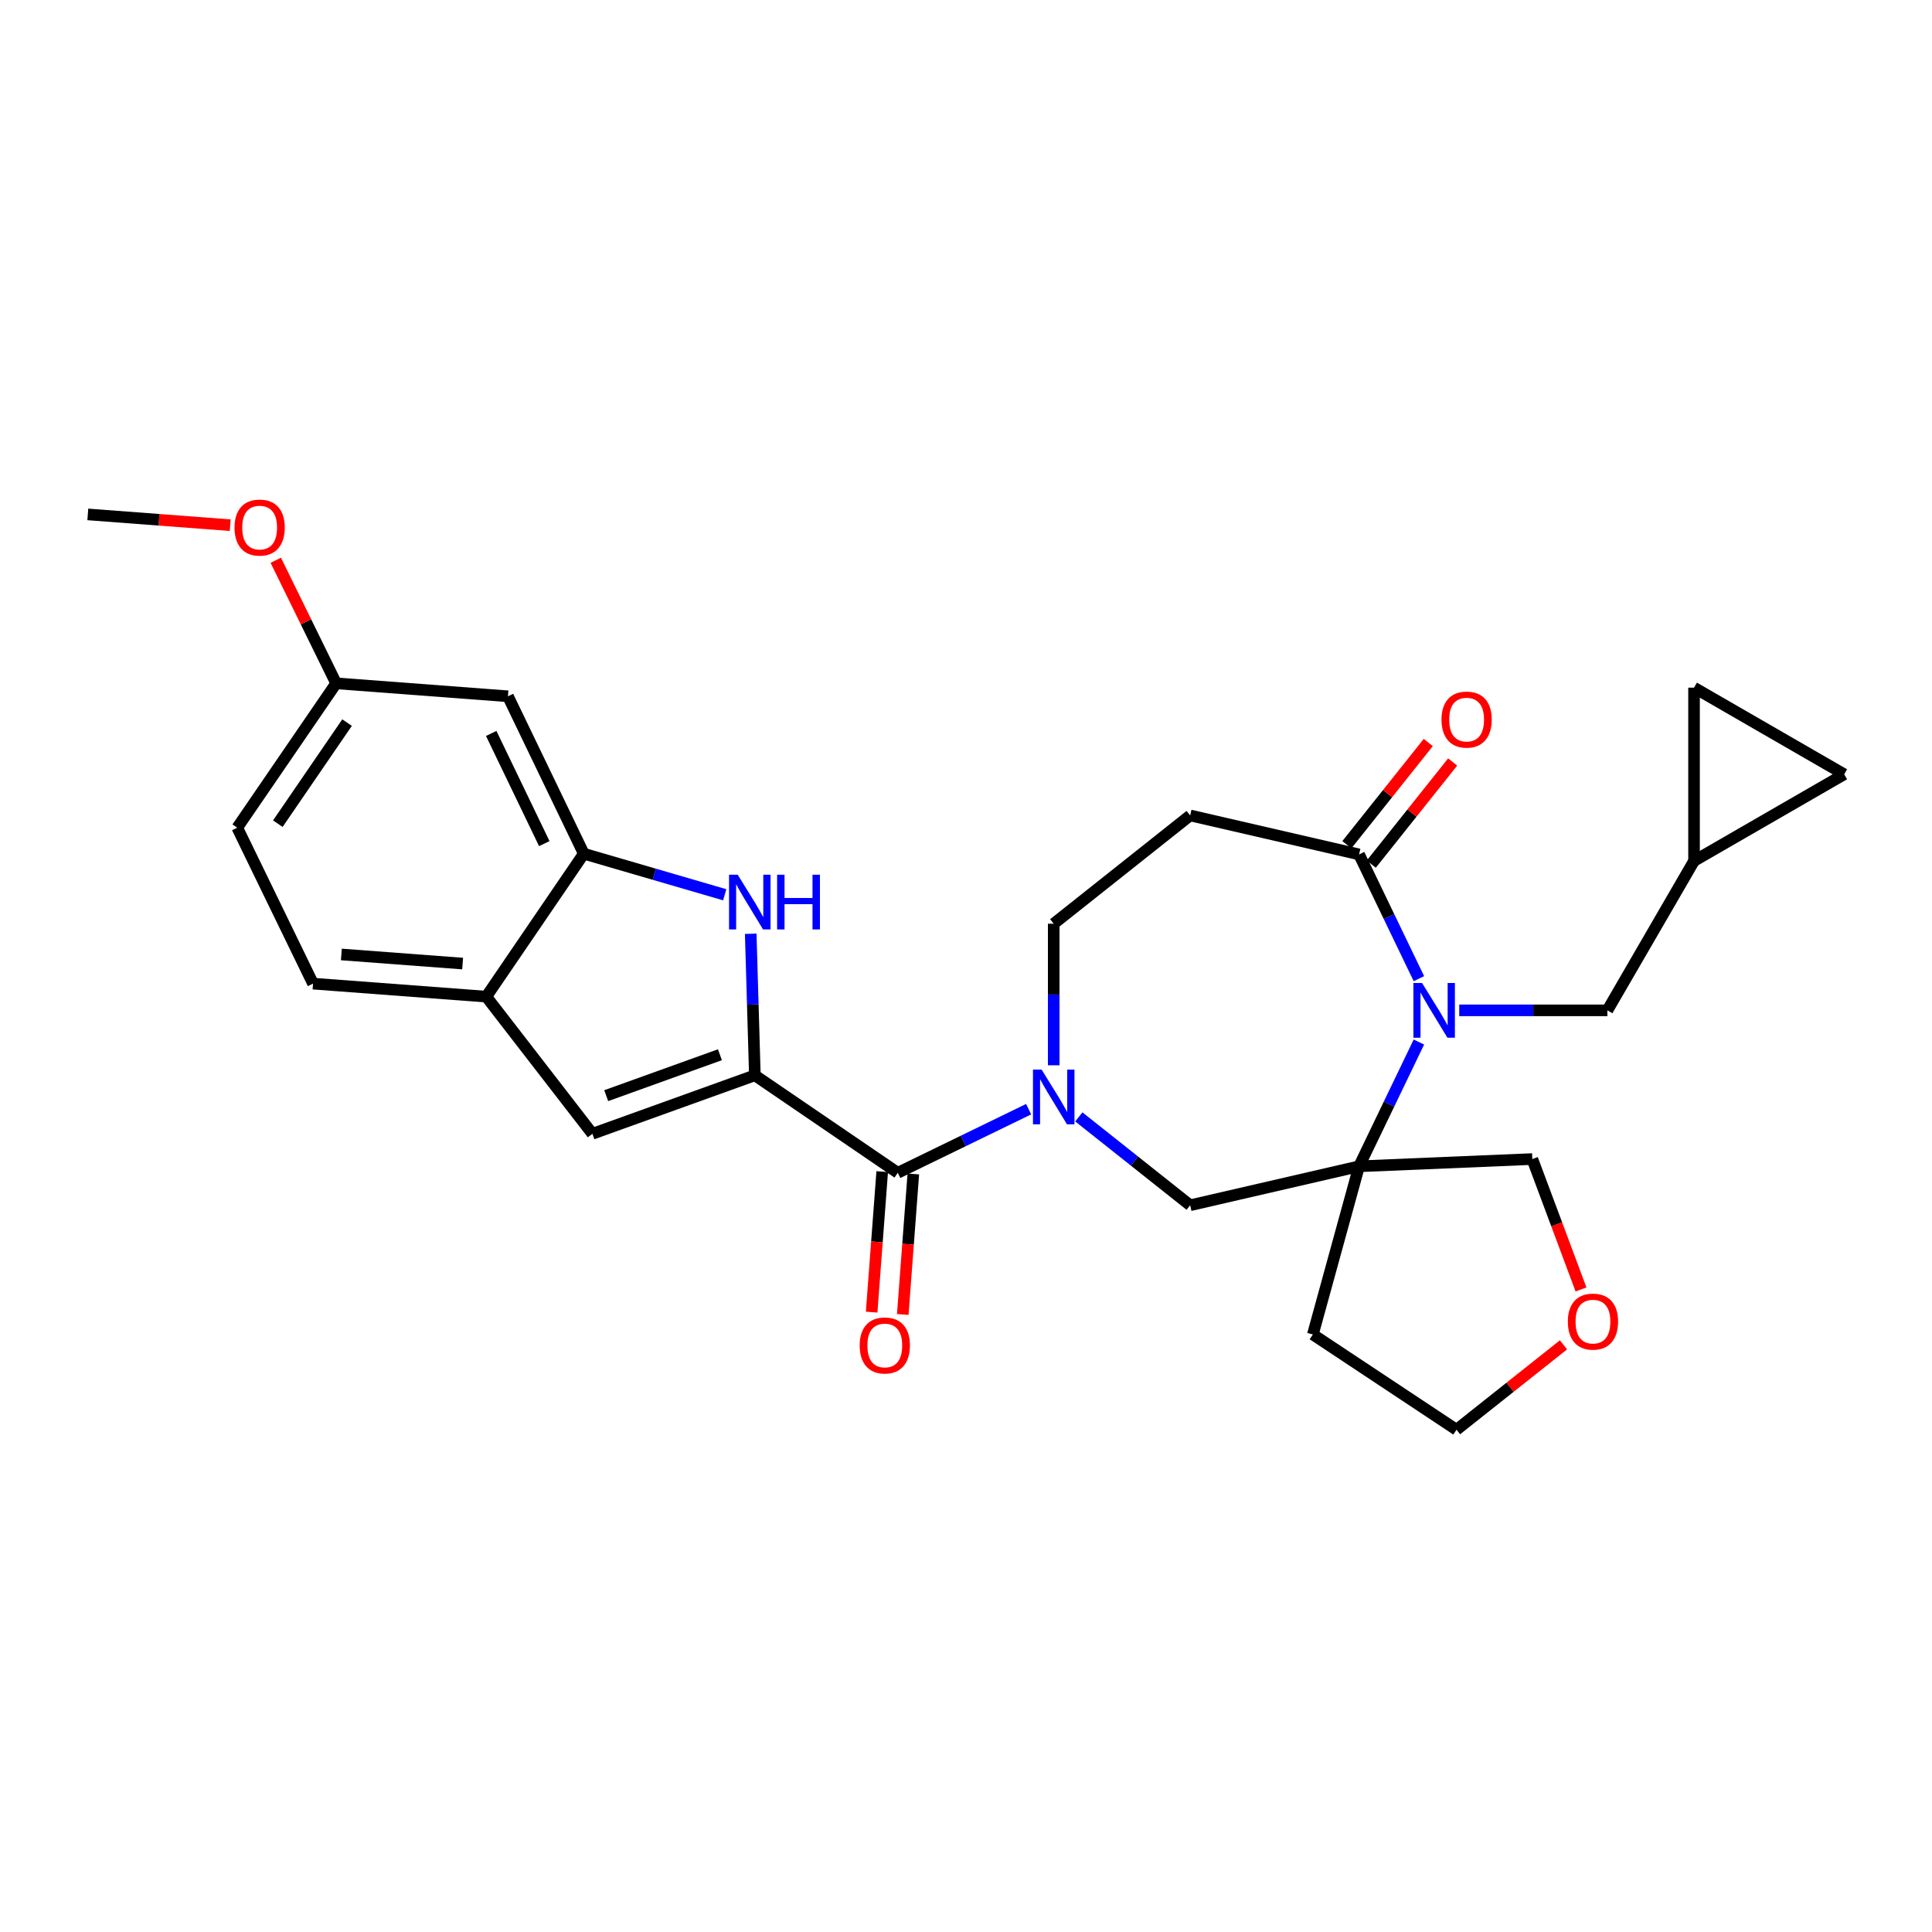 <?xml version='1.0' encoding='iso-8859-1'?>
<svg version='1.1' baseProfile='full'
              xmlns='http://www.w3.org/2000/svg'
                      xmlns:rdkit='http://www.rdkit.org/xml'
                      xmlns:xlink='http://www.w3.org/1999/xlink'
                  xml:space='preserve'
width='1000px' height='1000px' viewBox='0 0 1000 1000'>
<!-- END OF HEADER -->
<rect style='opacity:1.0;fill:#FFFFFF;stroke:none' width='1000' height='1000' x='0' y='0'> </rect>
<path class='bond-3' d='M 390.713,556.585 L 389.643,519.951' style='fill:none;fill-rule:evenodd;stroke:#000000;stroke-width:6px;stroke-linecap:butt;stroke-linejoin:miter;stroke-opacity:1' />
<path class='bond-3' d='M 389.643,519.951 L 388.572,483.316' style='fill:none;fill-rule:evenodd;stroke:#0000FF;stroke-width:6px;stroke-linecap:butt;stroke-linejoin:miter;stroke-opacity:1' />
<path class='bond-4' d='M 390.713,556.585 L 464.684,607.039' style='fill:none;fill-rule:evenodd;stroke:#000000;stroke-width:6px;stroke-linecap:butt;stroke-linejoin:miter;stroke-opacity:1' />
<path class='bond-6' d='M 390.713,556.585 L 306.63,586.85' style='fill:none;fill-rule:evenodd;stroke:#000000;stroke-width:6px;stroke-linecap:butt;stroke-linejoin:miter;stroke-opacity:1' />
<path class='bond-6' d='M 372.631,545.929 L 313.773,567.114' style='fill:none;fill-rule:evenodd;stroke:#000000;stroke-width:6px;stroke-linecap:butt;stroke-linejoin:miter;stroke-opacity:1' />
<path class='bond-0' d='M 734.42,539.356 L 718.937,571.515' style='fill:none;fill-rule:evenodd;stroke:#0000FF;stroke-width:6px;stroke-linecap:butt;stroke-linejoin:miter;stroke-opacity:1' />
<path class='bond-0' d='M 718.937,571.515 L 703.455,603.674' style='fill:none;fill-rule:evenodd;stroke:#000000;stroke-width:6px;stroke-linecap:butt;stroke-linejoin:miter;stroke-opacity:1' />
<path class='bond-11' d='M 755.297,522.956 L 793.638,522.956' style='fill:none;fill-rule:evenodd;stroke:#0000FF;stroke-width:6px;stroke-linecap:butt;stroke-linejoin:miter;stroke-opacity:1' />
<path class='bond-11' d='M 793.638,522.956 L 831.979,522.956' style='fill:none;fill-rule:evenodd;stroke:#000000;stroke-width:6px;stroke-linecap:butt;stroke-linejoin:miter;stroke-opacity:1' />
<path class='bond-30' d='M 734.419,506.557 L 718.937,474.402' style='fill:none;fill-rule:evenodd;stroke:#0000FF;stroke-width:6px;stroke-linecap:butt;stroke-linejoin:miter;stroke-opacity:1' />
<path class='bond-30' d='M 718.937,474.402 L 703.455,442.247' style='fill:none;fill-rule:evenodd;stroke:#000000;stroke-width:6px;stroke-linecap:butt;stroke-linejoin:miter;stroke-opacity:1' />
<path class='bond-1' d='M 703.455,603.674 L 616.025,623.844' style='fill:none;fill-rule:evenodd;stroke:#000000;stroke-width:6px;stroke-linecap:butt;stroke-linejoin:miter;stroke-opacity:1' />
<path class='bond-19' d='M 703.455,603.674 L 679.534,690.718' style='fill:none;fill-rule:evenodd;stroke:#000000;stroke-width:6px;stroke-linecap:butt;stroke-linejoin:miter;stroke-opacity:1' />
<path class='bond-22' d='M 703.455,603.674 L 793.127,599.923' style='fill:none;fill-rule:evenodd;stroke:#000000;stroke-width:6px;stroke-linecap:butt;stroke-linejoin:miter;stroke-opacity:1' />
<path class='bond-2' d='M 532.418,574.105 L 498.551,590.572' style='fill:none;fill-rule:evenodd;stroke:#0000FF;stroke-width:6px;stroke-linecap:butt;stroke-linejoin:miter;stroke-opacity:1' />
<path class='bond-2' d='M 498.551,590.572 L 464.684,607.039' style='fill:none;fill-rule:evenodd;stroke:#000000;stroke-width:6px;stroke-linecap:butt;stroke-linejoin:miter;stroke-opacity:1' />
<path class='bond-8' d='M 558.396,578.105 L 587.211,600.975' style='fill:none;fill-rule:evenodd;stroke:#0000FF;stroke-width:6px;stroke-linecap:butt;stroke-linejoin:miter;stroke-opacity:1' />
<path class='bond-8' d='M 587.211,600.975 L 616.025,623.844' style='fill:none;fill-rule:evenodd;stroke:#000000;stroke-width:6px;stroke-linecap:butt;stroke-linejoin:miter;stroke-opacity:1' />
<path class='bond-12' d='M 545.402,551.39 L 545.402,514.755' style='fill:none;fill-rule:evenodd;stroke:#0000FF;stroke-width:6px;stroke-linecap:butt;stroke-linejoin:miter;stroke-opacity:1' />
<path class='bond-12' d='M 545.402,514.755 L 545.402,478.12' style='fill:none;fill-rule:evenodd;stroke:#000000;stroke-width:6px;stroke-linecap:butt;stroke-linejoin:miter;stroke-opacity:1' />
<path class='bond-7' d='M 375.115,463.131 L 338.639,452.5' style='fill:none;fill-rule:evenodd;stroke:#0000FF;stroke-width:6px;stroke-linecap:butt;stroke-linejoin:miter;stroke-opacity:1' />
<path class='bond-7' d='M 338.639,452.5 L 302.162,441.87' style='fill:none;fill-rule:evenodd;stroke:#000000;stroke-width:6px;stroke-linecap:butt;stroke-linejoin:miter;stroke-opacity:1' />
<path class='bond-17' d='M 456.631,606.433 L 453.898,642.798' style='fill:none;fill-rule:evenodd;stroke:#000000;stroke-width:6px;stroke-linecap:butt;stroke-linejoin:miter;stroke-opacity:1' />
<path class='bond-17' d='M 453.898,642.798 L 451.164,679.162' style='fill:none;fill-rule:evenodd;stroke:#FF0000;stroke-width:6px;stroke-linecap:butt;stroke-linejoin:miter;stroke-opacity:1' />
<path class='bond-17' d='M 472.736,607.644 L 470.003,644.008' style='fill:none;fill-rule:evenodd;stroke:#000000;stroke-width:6px;stroke-linecap:butt;stroke-linejoin:miter;stroke-opacity:1' />
<path class='bond-17' d='M 470.003,644.008 L 467.269,680.372' style='fill:none;fill-rule:evenodd;stroke:#FF0000;stroke-width:6px;stroke-linecap:butt;stroke-linejoin:miter;stroke-opacity:1' />
<path class='bond-5' d='M 703.455,442.247 L 616.025,422.067' style='fill:none;fill-rule:evenodd;stroke:#000000;stroke-width:6px;stroke-linecap:butt;stroke-linejoin:miter;stroke-opacity:1' />
<path class='bond-18' d='M 709.771,447.279 L 730.835,420.841' style='fill:none;fill-rule:evenodd;stroke:#000000;stroke-width:6px;stroke-linecap:butt;stroke-linejoin:miter;stroke-opacity:1' />
<path class='bond-18' d='M 730.835,420.841 L 751.898,394.402' style='fill:none;fill-rule:evenodd;stroke:#FF0000;stroke-width:6px;stroke-linecap:butt;stroke-linejoin:miter;stroke-opacity:1' />
<path class='bond-18' d='M 697.139,437.215 L 718.203,410.777' style='fill:none;fill-rule:evenodd;stroke:#000000;stroke-width:6px;stroke-linecap:butt;stroke-linejoin:miter;stroke-opacity:1' />
<path class='bond-18' d='M 718.203,410.777 L 739.266,384.338' style='fill:none;fill-rule:evenodd;stroke:#FF0000;stroke-width:6px;stroke-linecap:butt;stroke-linejoin:miter;stroke-opacity:1' />
<path class='bond-9' d='M 306.63,586.85 L 251.7,515.859' style='fill:none;fill-rule:evenodd;stroke:#000000;stroke-width:6px;stroke-linecap:butt;stroke-linejoin:miter;stroke-opacity:1' />
<path class='bond-13' d='M 302.162,441.87 L 262.916,360.398' style='fill:none;fill-rule:evenodd;stroke:#000000;stroke-width:6px;stroke-linecap:butt;stroke-linejoin:miter;stroke-opacity:1' />
<path class='bond-13' d='M 281.725,436.659 L 254.252,379.628' style='fill:none;fill-rule:evenodd;stroke:#000000;stroke-width:6px;stroke-linecap:butt;stroke-linejoin:miter;stroke-opacity:1' />
<path class='bond-28' d='M 302.162,441.87 L 251.7,515.859' style='fill:none;fill-rule:evenodd;stroke:#000000;stroke-width:6px;stroke-linecap:butt;stroke-linejoin:miter;stroke-opacity:1' />
<path class='bond-20' d='M 251.7,515.859 L 162.027,509.12' style='fill:none;fill-rule:evenodd;stroke:#000000;stroke-width:6px;stroke-linecap:butt;stroke-linejoin:miter;stroke-opacity:1' />
<path class='bond-20' d='M 239.459,498.742 L 176.688,494.026' style='fill:none;fill-rule:evenodd;stroke:#000000;stroke-width:6px;stroke-linecap:butt;stroke-linejoin:miter;stroke-opacity:1' />
<path class='bond-10' d='M 616.025,422.067 L 545.402,478.12' style='fill:none;fill-rule:evenodd;stroke:#000000;stroke-width:6px;stroke-linecap:butt;stroke-linejoin:miter;stroke-opacity:1' />
<path class='bond-14' d='M 831.979,522.956 L 876.833,445.612' style='fill:none;fill-rule:evenodd;stroke:#000000;stroke-width:6px;stroke-linecap:butt;stroke-linejoin:miter;stroke-opacity:1' />
<path class='bond-23' d='M 262.916,360.398 L 173.988,353.687' style='fill:none;fill-rule:evenodd;stroke:#000000;stroke-width:6px;stroke-linecap:butt;stroke-linejoin:miter;stroke-opacity:1' />
<path class='bond-15' d='M 876.833,445.612 L 954.545,400.775' style='fill:none;fill-rule:evenodd;stroke:#000000;stroke-width:6px;stroke-linecap:butt;stroke-linejoin:miter;stroke-opacity:1' />
<path class='bond-16' d='M 876.833,445.612 L 876.833,355.93' style='fill:none;fill-rule:evenodd;stroke:#000000;stroke-width:6px;stroke-linecap:butt;stroke-linejoin:miter;stroke-opacity:1' />
<path class='bond-32' d='M 954.545,400.775 L 876.833,355.93' style='fill:none;fill-rule:evenodd;stroke:#000000;stroke-width:6px;stroke-linecap:butt;stroke-linejoin:miter;stroke-opacity:1' />
<path class='bond-26' d='M 679.534,690.718 L 753.89,740.031' style='fill:none;fill-rule:evenodd;stroke:#000000;stroke-width:6px;stroke-linecap:butt;stroke-linejoin:miter;stroke-opacity:1' />
<path class='bond-24' d='M 162.027,509.12 L 122.799,428.411' style='fill:none;fill-rule:evenodd;stroke:#000000;stroke-width:6px;stroke-linecap:butt;stroke-linejoin:miter;stroke-opacity:1' />
<path class='bond-21' d='M 818.329,667.416 L 805.728,633.67' style='fill:none;fill-rule:evenodd;stroke:#FF0000;stroke-width:6px;stroke-linecap:butt;stroke-linejoin:miter;stroke-opacity:1' />
<path class='bond-21' d='M 805.728,633.67 L 793.127,599.923' style='fill:none;fill-rule:evenodd;stroke:#000000;stroke-width:6px;stroke-linecap:butt;stroke-linejoin:miter;stroke-opacity:1' />
<path class='bond-31' d='M 809.26,696.086 L 781.575,718.059' style='fill:none;fill-rule:evenodd;stroke:#FF0000;stroke-width:6px;stroke-linecap:butt;stroke-linejoin:miter;stroke-opacity:1' />
<path class='bond-31' d='M 781.575,718.059 L 753.89,740.031' style='fill:none;fill-rule:evenodd;stroke:#000000;stroke-width:6px;stroke-linecap:butt;stroke-linejoin:miter;stroke-opacity:1' />
<path class='bond-25' d='M 173.988,353.687 L 158.362,321.841' style='fill:none;fill-rule:evenodd;stroke:#000000;stroke-width:6px;stroke-linecap:butt;stroke-linejoin:miter;stroke-opacity:1' />
<path class='bond-25' d='M 158.362,321.841 L 142.736,289.994' style='fill:none;fill-rule:evenodd;stroke:#FF0000;stroke-width:6px;stroke-linecap:butt;stroke-linejoin:miter;stroke-opacity:1' />
<path class='bond-29' d='M 173.988,353.687 L 122.799,428.411' style='fill:none;fill-rule:evenodd;stroke:#000000;stroke-width:6px;stroke-linecap:butt;stroke-linejoin:miter;stroke-opacity:1' />
<path class='bond-29' d='M 179.634,374.023 L 143.801,426.33' style='fill:none;fill-rule:evenodd;stroke:#000000;stroke-width:6px;stroke-linecap:butt;stroke-linejoin:miter;stroke-opacity:1' />
<path class='bond-27' d='M 119.162,271.835 L 82.308,269.046' style='fill:none;fill-rule:evenodd;stroke:#FF0000;stroke-width:6px;stroke-linecap:butt;stroke-linejoin:miter;stroke-opacity:1' />
<path class='bond-27' d='M 82.308,269.046 L 45.455,266.257' style='fill:none;fill-rule:evenodd;stroke:#000000;stroke-width:6px;stroke-linecap:butt;stroke-linejoin:miter;stroke-opacity:1' />
<path  class='atom-1' d='M 736.055 508.796
L 745.335 523.796
Q 746.255 525.276, 747.735 527.956
Q 749.215 530.636, 749.295 530.796
L 749.295 508.796
L 753.055 508.796
L 753.055 537.116
L 749.175 537.116
L 739.215 520.716
Q 738.055 518.796, 736.815 516.596
Q 735.615 514.396, 735.255 513.716
L 735.255 537.116
L 731.575 537.116
L 731.575 508.796
L 736.055 508.796
' fill='#0000FF'/>
<path  class='atom-3' d='M 539.142 553.632
L 548.422 568.632
Q 549.342 570.112, 550.822 572.792
Q 552.302 575.472, 552.382 575.632
L 552.382 553.632
L 556.142 553.632
L 556.142 581.952
L 552.262 581.952
L 542.302 565.552
Q 541.142 563.632, 539.902 561.432
Q 538.702 559.232, 538.342 558.552
L 538.342 581.952
L 534.662 581.952
L 534.662 553.632
L 539.142 553.632
' fill='#0000FF'/>
<path  class='atom-4' d='M 381.833 452.753
L 391.113 467.753
Q 392.033 469.233, 393.513 471.913
Q 394.993 474.593, 395.073 474.753
L 395.073 452.753
L 398.833 452.753
L 398.833 481.073
L 394.953 481.073
L 384.993 464.673
Q 383.833 462.753, 382.593 460.553
Q 381.393 458.353, 381.033 457.673
L 381.033 481.073
L 377.353 481.073
L 377.353 452.753
L 381.833 452.753
' fill='#0000FF'/>
<path  class='atom-4' d='M 402.233 452.753
L 406.073 452.753
L 406.073 464.793
L 420.553 464.793
L 420.553 452.753
L 424.393 452.753
L 424.393 481.073
L 420.553 481.073
L 420.553 467.993
L 406.073 467.993
L 406.073 481.073
L 402.233 481.073
L 402.233 452.753
' fill='#0000FF'/>
<path  class='atom-18' d='M 444.972 696.405
Q 444.972 689.605, 448.332 685.805
Q 451.692 682.005, 457.972 682.005
Q 464.252 682.005, 467.612 685.805
Q 470.972 689.605, 470.972 696.405
Q 470.972 703.285, 467.572 707.205
Q 464.172 711.085, 457.972 711.085
Q 451.732 711.085, 448.332 707.205
Q 444.972 703.325, 444.972 696.405
M 457.972 707.885
Q 462.292 707.885, 464.612 705.005
Q 466.972 702.085, 466.972 696.405
Q 466.972 690.845, 464.612 688.045
Q 462.292 685.205, 457.972 685.205
Q 453.652 685.205, 451.292 688.005
Q 448.972 690.805, 448.972 696.405
Q 448.972 702.125, 451.292 705.005
Q 453.652 707.885, 457.972 707.885
' fill='#FF0000'/>
<path  class='atom-19' d='M 746.121 372.457
Q 746.121 365.657, 749.481 361.857
Q 752.841 358.057, 759.121 358.057
Q 765.401 358.057, 768.761 361.857
Q 772.121 365.657, 772.121 372.457
Q 772.121 379.337, 768.721 383.257
Q 765.321 387.137, 759.121 387.137
Q 752.881 387.137, 749.481 383.257
Q 746.121 379.377, 746.121 372.457
M 759.121 383.937
Q 763.441 383.937, 765.761 381.057
Q 768.121 378.137, 768.121 372.457
Q 768.121 366.897, 765.761 364.097
Q 763.441 361.257, 759.121 361.257
Q 754.801 361.257, 752.441 364.057
Q 750.121 366.857, 750.121 372.457
Q 750.121 378.177, 752.441 381.057
Q 754.801 383.937, 759.121 383.937
' fill='#FF0000'/>
<path  class='atom-22' d='M 811.514 684.059
Q 811.514 677.259, 814.874 673.459
Q 818.234 669.659, 824.514 669.659
Q 830.794 669.659, 834.154 673.459
Q 837.514 677.259, 837.514 684.059
Q 837.514 690.939, 834.114 694.859
Q 830.714 698.739, 824.514 698.739
Q 818.274 698.739, 814.874 694.859
Q 811.514 690.979, 811.514 684.059
M 824.514 695.539
Q 828.834 695.539, 831.154 692.659
Q 833.514 689.739, 833.514 684.059
Q 833.514 678.499, 831.154 675.699
Q 828.834 672.859, 824.514 672.859
Q 820.194 672.859, 817.834 675.659
Q 815.514 678.459, 815.514 684.059
Q 815.514 689.779, 817.834 692.659
Q 820.194 695.539, 824.514 695.539
' fill='#FF0000'/>
<path  class='atom-26' d='M 121.391 273.067
Q 121.391 266.267, 124.751 262.467
Q 128.111 258.667, 134.391 258.667
Q 140.671 258.667, 144.031 262.467
Q 147.391 266.267, 147.391 273.067
Q 147.391 279.947, 143.991 283.867
Q 140.591 287.747, 134.391 287.747
Q 128.151 287.747, 124.751 283.867
Q 121.391 279.987, 121.391 273.067
M 134.391 284.547
Q 138.711 284.547, 141.031 281.667
Q 143.391 278.747, 143.391 273.067
Q 143.391 267.507, 141.031 264.707
Q 138.711 261.867, 134.391 261.867
Q 130.071 261.867, 127.711 264.667
Q 125.391 267.467, 125.391 273.067
Q 125.391 278.787, 127.711 281.667
Q 130.071 284.547, 134.391 284.547
' fill='#FF0000'/>
</svg>
